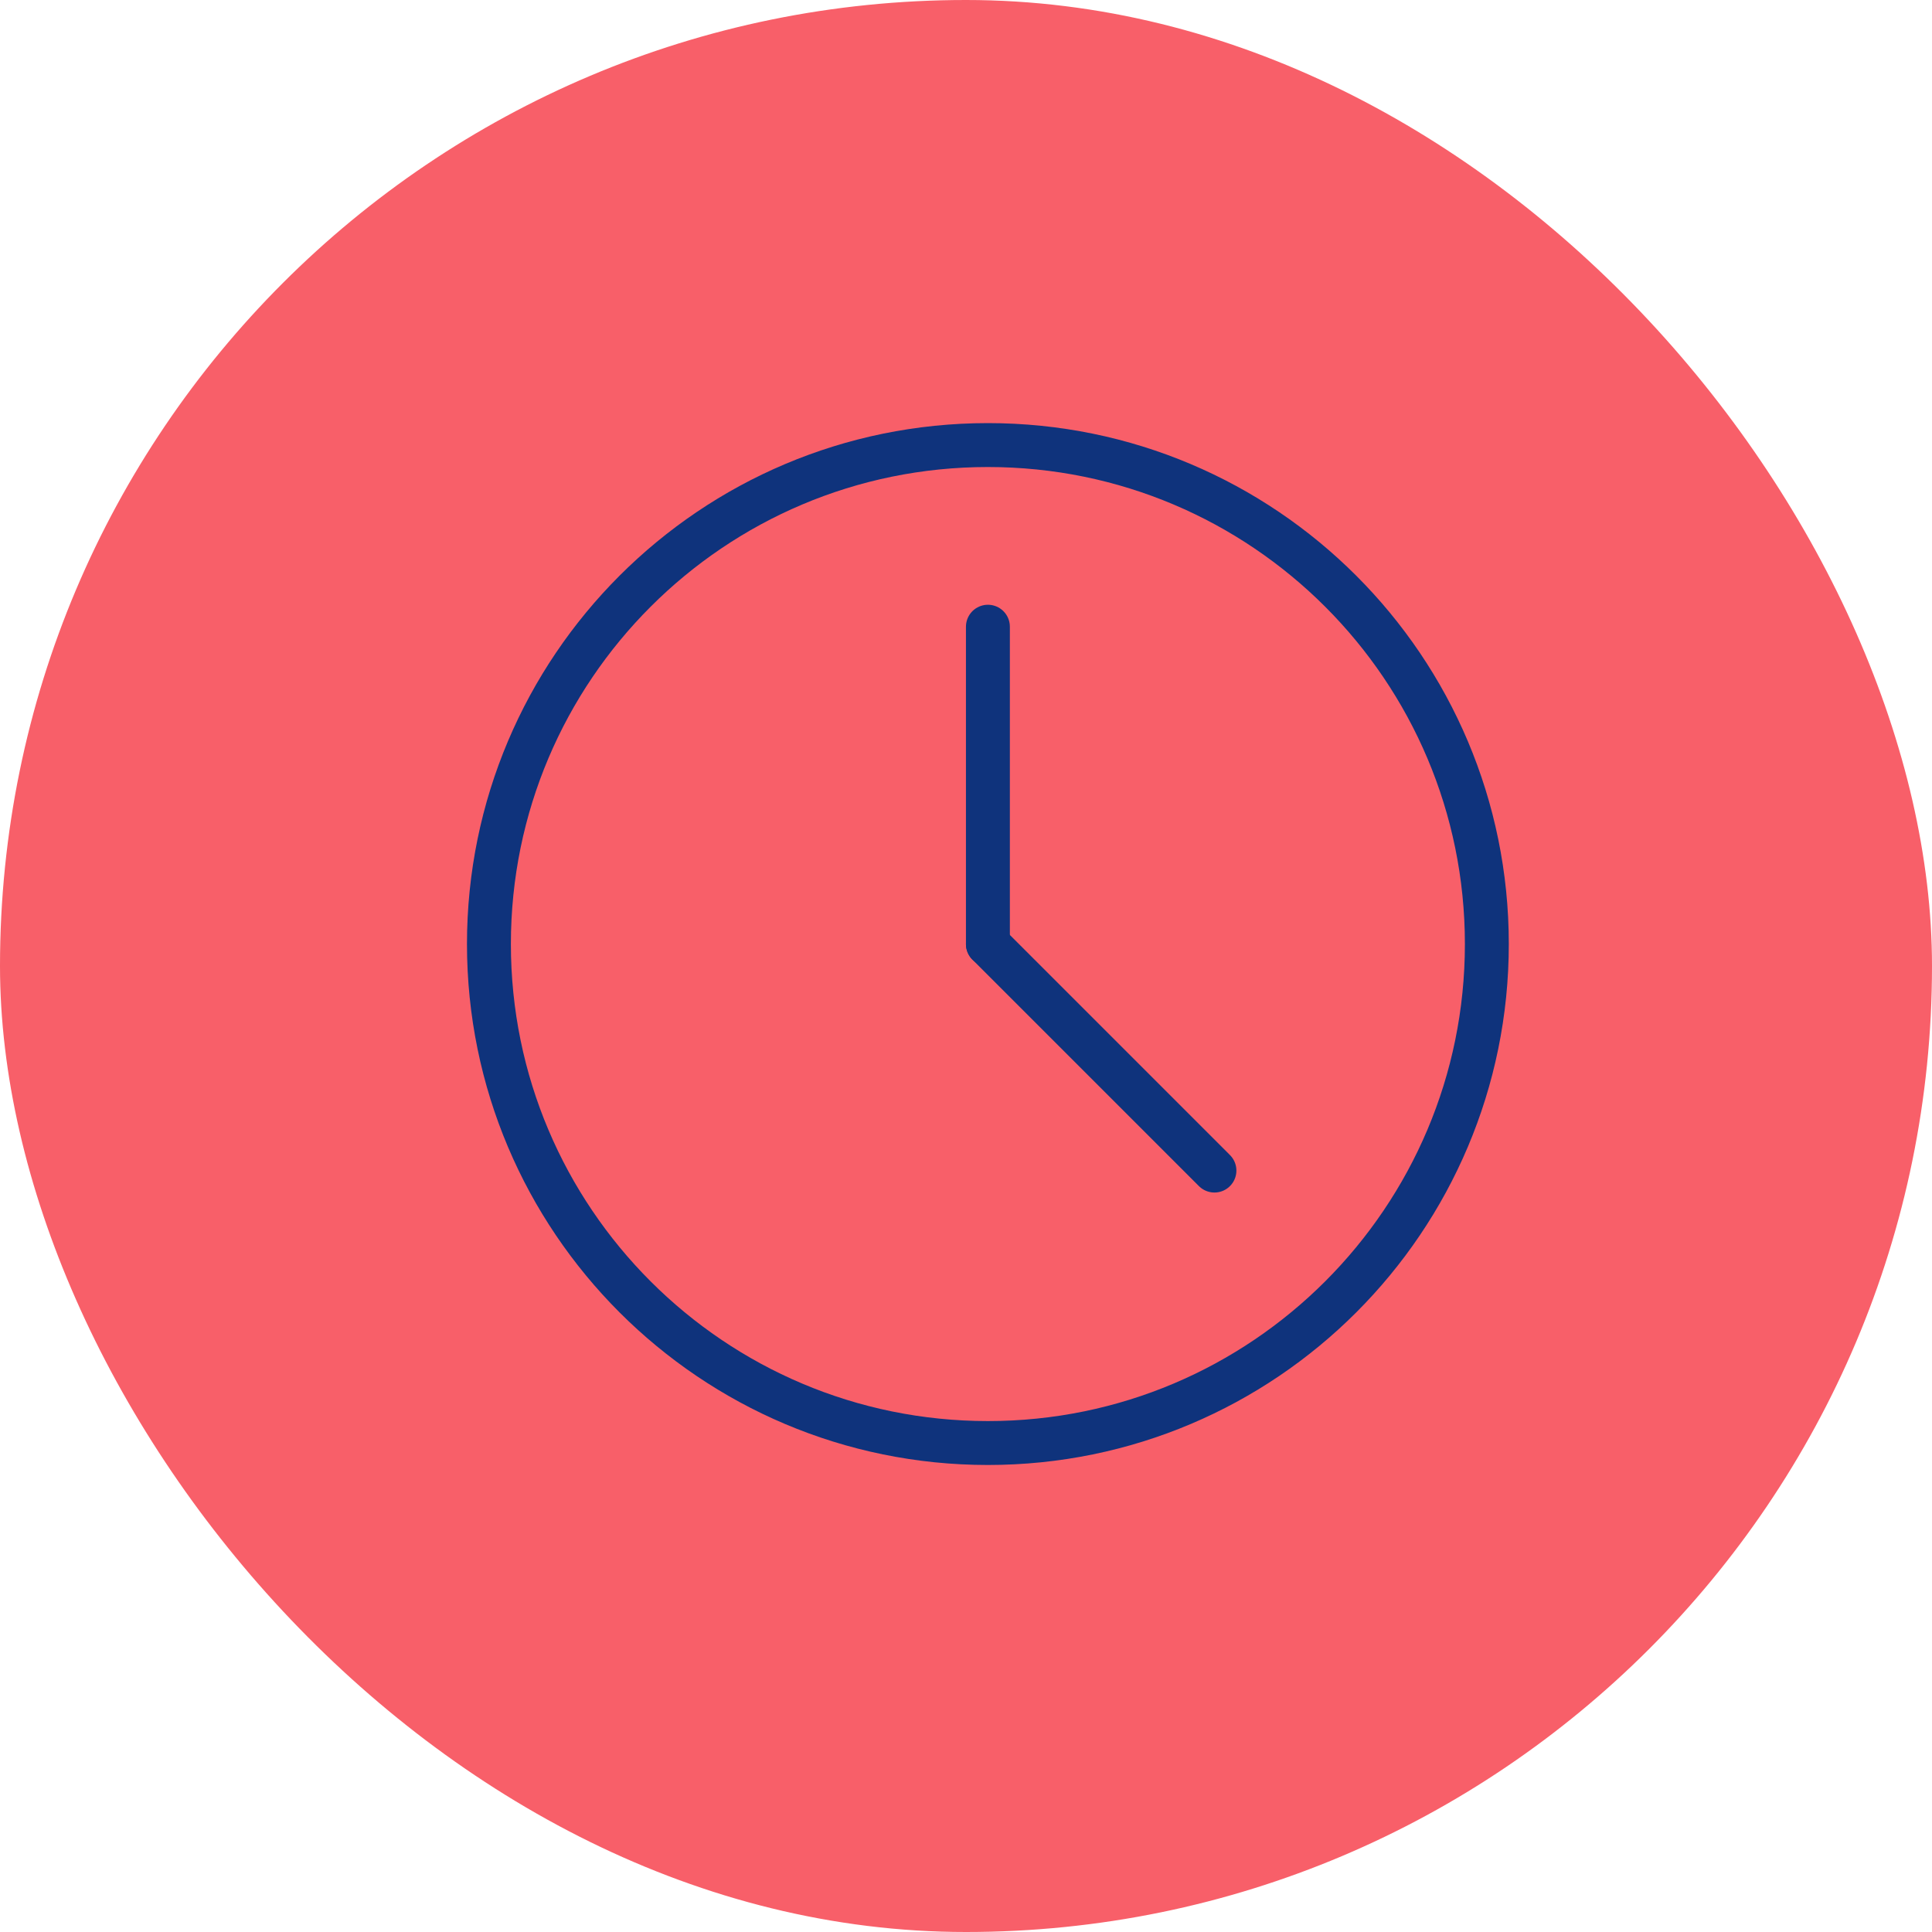 <svg xmlns="http://www.w3.org/2000/svg" width="44" height="44" viewBox="0 0 44 44" fill="none"><rect width="44" height="44" rx="22" fill="#F85F69"></rect><g clip-path="url(#clip0_166_1638)"><path d="M22.499 32.864C28.775 32.864 33.862 27.776 33.862 21.5C33.862 15.224 28.775 10.136 22.499 10.136C16.223 10.136 11.135 15.224 11.135 21.5C11.135 27.776 16.223 32.864 22.499 32.864Z" stroke="#0F337C" stroke-miterlimit="10" stroke-linecap="round" stroke-linejoin="round"></path><path d="M22.499 14.273V21.5" stroke="#0F337C" stroke-miterlimit="10" stroke-linecap="round" stroke-linejoin="round"></path><path d="M27.658 26.659L22.499 21.5" stroke="#0F337C" stroke-miterlimit="10" stroke-linecap="round" stroke-linejoin="round"></path></g><defs><clipPath id="clip0_166_1638"><rect width="25" height="25" fill="white" transform="translate(10 9)"></rect></clipPath></defs></svg>